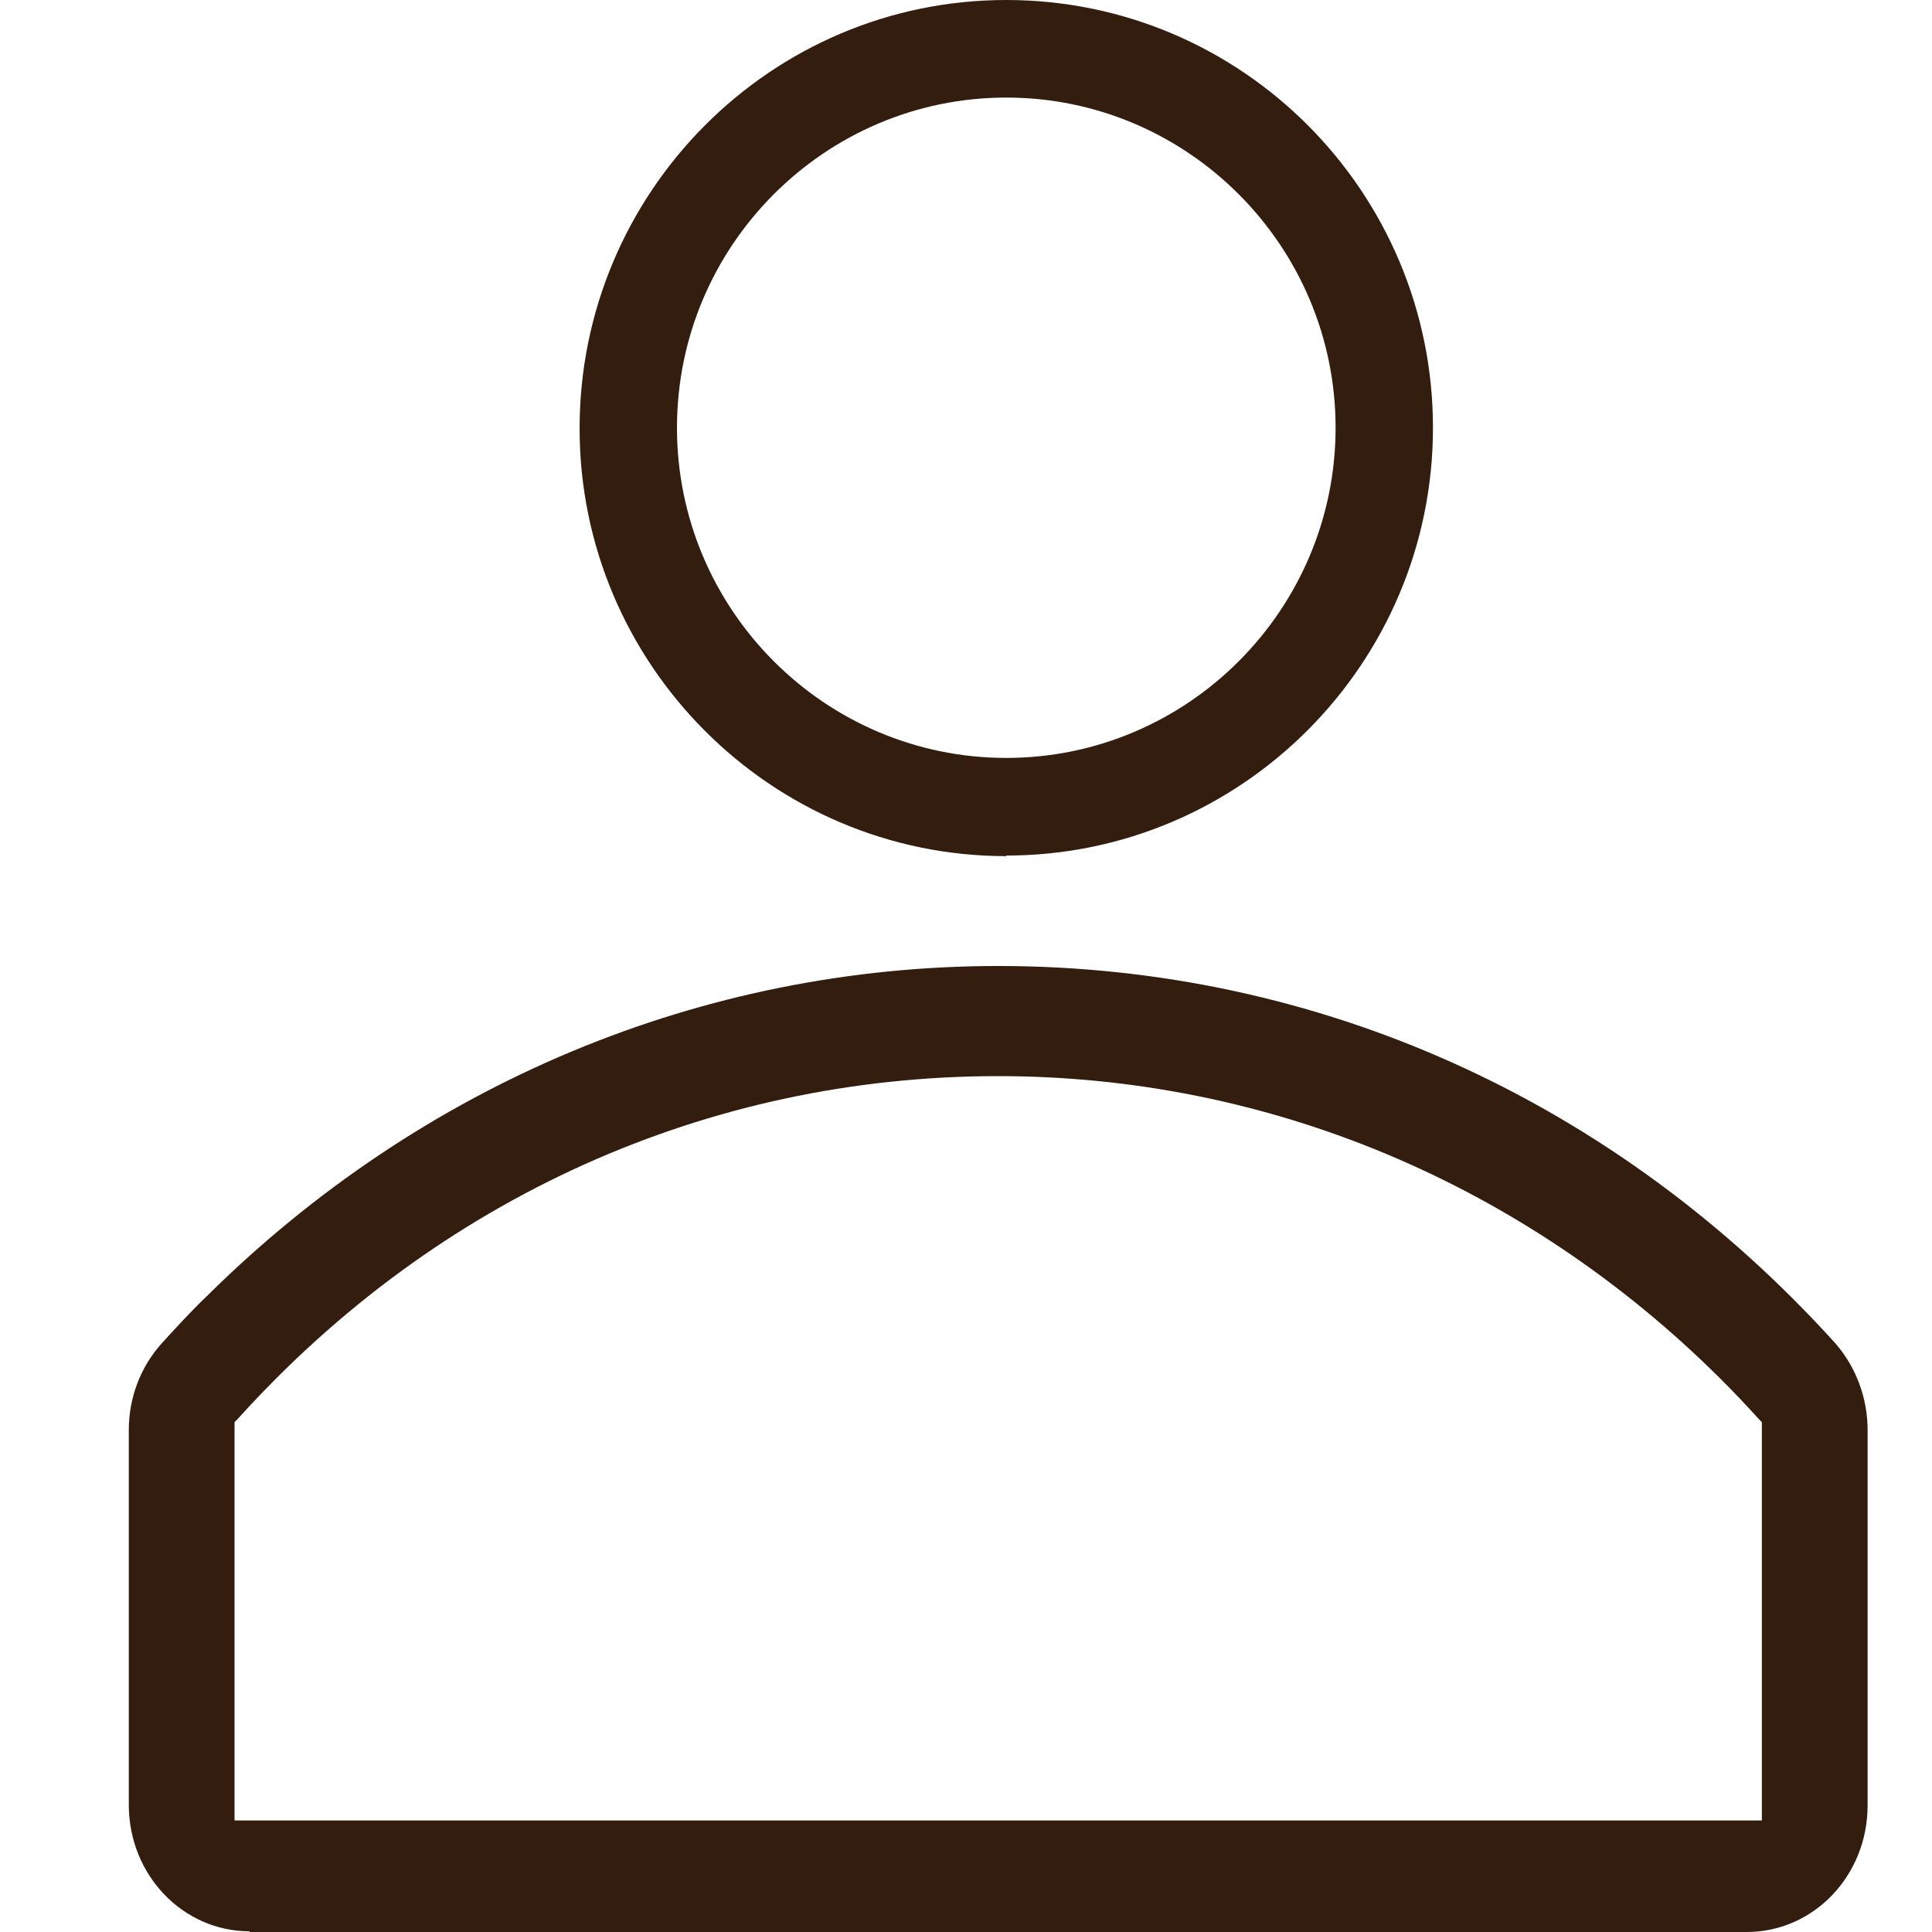 <svg width="30" height="30" viewBox="0 0 30 30" fill="none" xmlns="http://www.w3.org/2000/svg">
<path d="M15.625 13.294C11.974 13.294 9 10.313 9 6.652C9 2.992 11.964 0 15.625 0C19.287 0 22.251 2.982 22.251 6.642C22.251 10.303 19.277 13.285 15.625 13.285V13.294ZM15.625 1.515C12.808 1.515 10.512 3.818 10.512 6.642C10.512 9.467 12.808 11.769 15.625 11.769C18.442 11.769 20.739 9.467 20.739 6.642C20.739 3.818 18.442 1.515 15.625 1.515Z" fill="#331D0F"/>
<path d="M3.876 29.989C2.837 29.989 2 29.112 2 28.024V22.206C2 21.706 2.18 21.229 2.509 20.862C2.731 20.618 2.964 20.363 3.208 20.13C6.546 16.821 10.912 15 15.5 15C20.47 15 25.09 17.087 28.502 20.862C28.82 21.229 29 21.706 29 22.206V28.035C29 29.123 28.163 30 27.124 30H3.876V29.989ZM15.5 16.71C10.996 16.71 6.8 18.597 3.706 22.017L3.642 22.084V28.268H27.358V22.084L27.294 22.017C27.103 21.806 26.902 21.595 26.701 21.395C23.659 18.375 19.686 16.71 15.5 16.71Z" fill="#331D0F"/>
</svg>

